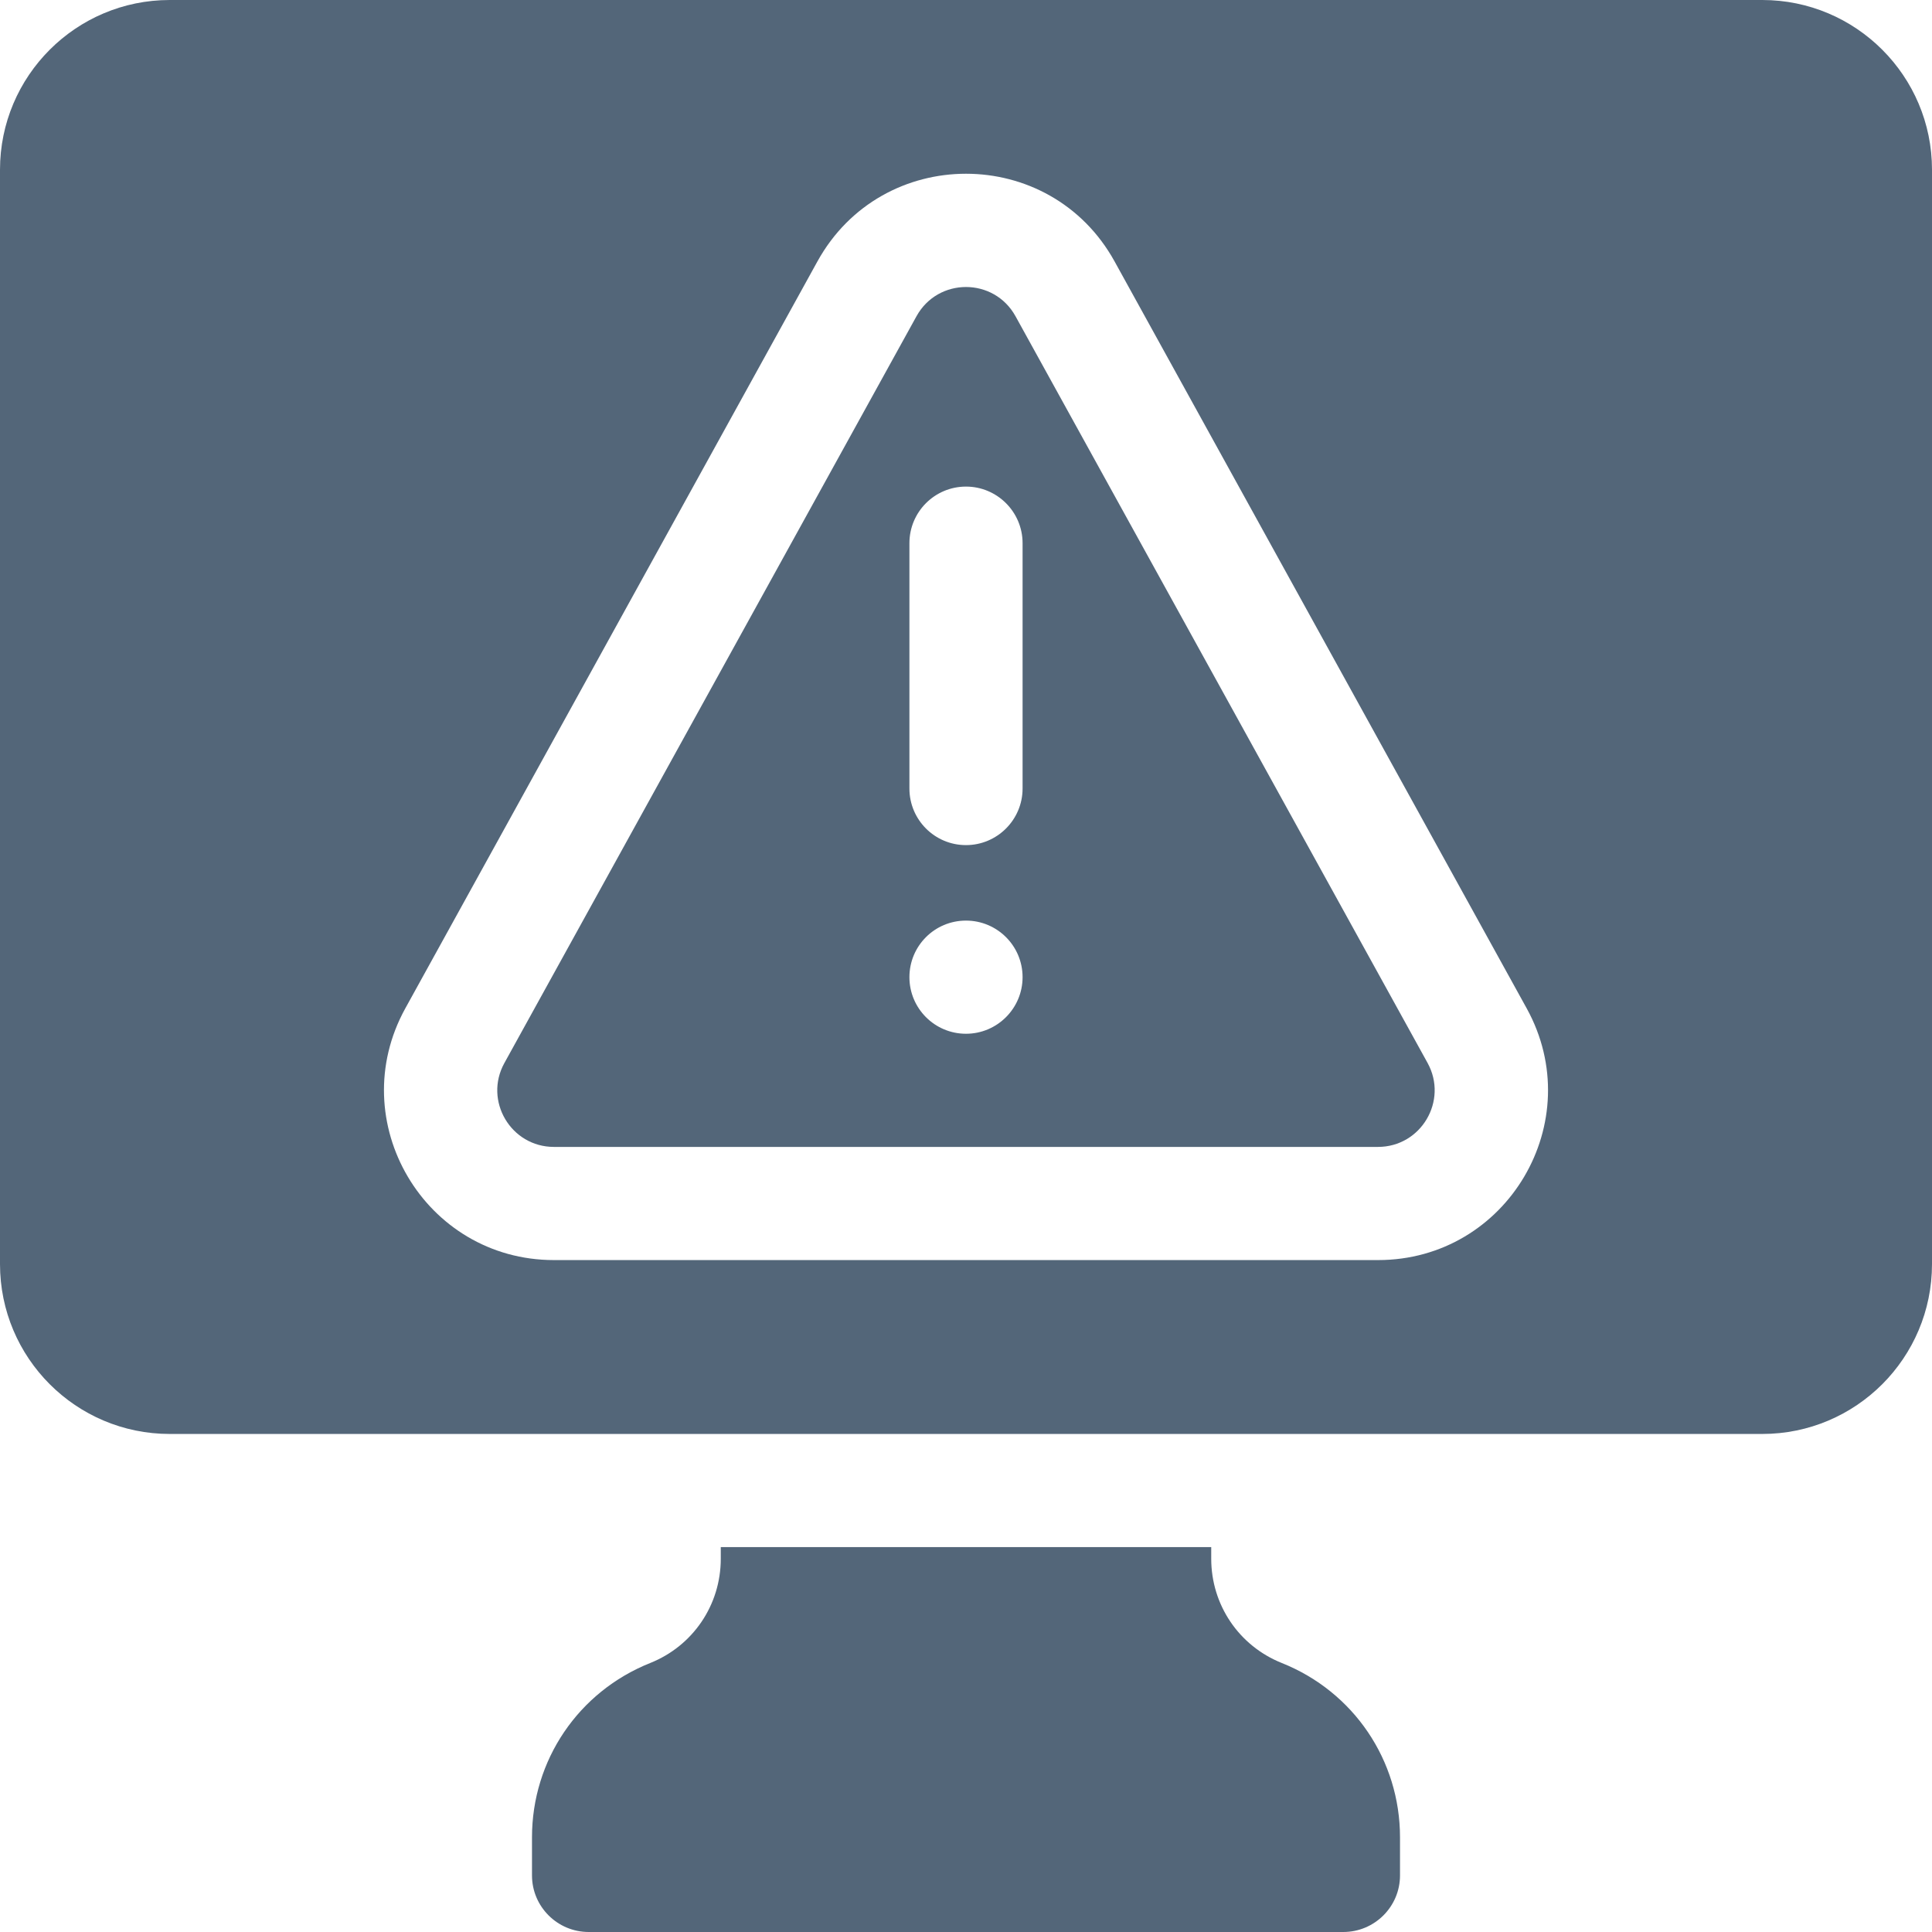 <svg width="14" height="14" viewBox="0 0 14 14" fill="none" xmlns="http://www.w3.org/2000/svg">
<g clip-path="url(#clip0_4229_60452)">
<path d="M9.289 12.051C8.978 11.927 8.777 11.63 8.777 11.295V11.211H5.223V11.295C5.223 11.63 5.022 11.927 4.711 12.051C4.191 12.259 3.855 12.755 3.855 13.314V13.59C3.855 13.816 4.039 14 4.266 14H9.734C9.961 14 10.145 13.816 10.145 13.59V13.314C10.145 12.755 9.809 12.259 9.289 12.051Z" fill="#536679"/>
<path d="M12.77 0H1.23C0.551 0 0 0.551 0 1.23V9.16C0 9.84 0.551 10.391 1.23 10.391H12.77C13.449 10.391 14 9.84 14 9.16V1.23C14 0.551 13.449 0 12.77 0ZM9.986 9.131H4.014C3.078 9.131 2.485 8.127 2.937 7.307L5.923 1.895C6.391 1.047 7.609 1.047 8.077 1.895L11.063 7.307C11.515 8.127 10.922 9.131 9.986 9.131Z" fill="#536679"/>
<path d="M7.359 2.292C7.203 2.009 6.797 2.009 6.641 2.292L3.655 7.703C3.504 7.976 3.702 8.311 4.014 8.311H9.985C10.298 8.311 10.495 7.976 10.345 7.703L7.359 2.292ZM7 7.491C6.773 7.491 6.59 7.307 6.59 7.081C6.59 6.854 6.773 6.671 7 6.671C7.226 6.671 7.41 6.854 7.41 7.081C7.41 7.307 7.226 7.491 7 7.491ZM7.41 5.714C7.41 5.94 7.226 6.124 7 6.124C6.773 6.124 6.59 5.94 6.59 5.714V3.936C6.59 3.71 6.773 3.526 7 3.526C7.226 3.526 7.41 3.71 7.41 3.936V5.714Z" fill="#536679"/>
</g>
<defs>
<clipPath id="clip0_4229_60452">
<rect width="14" height="14" fill="white"/>
</clipPath>
</defs>
</svg>
